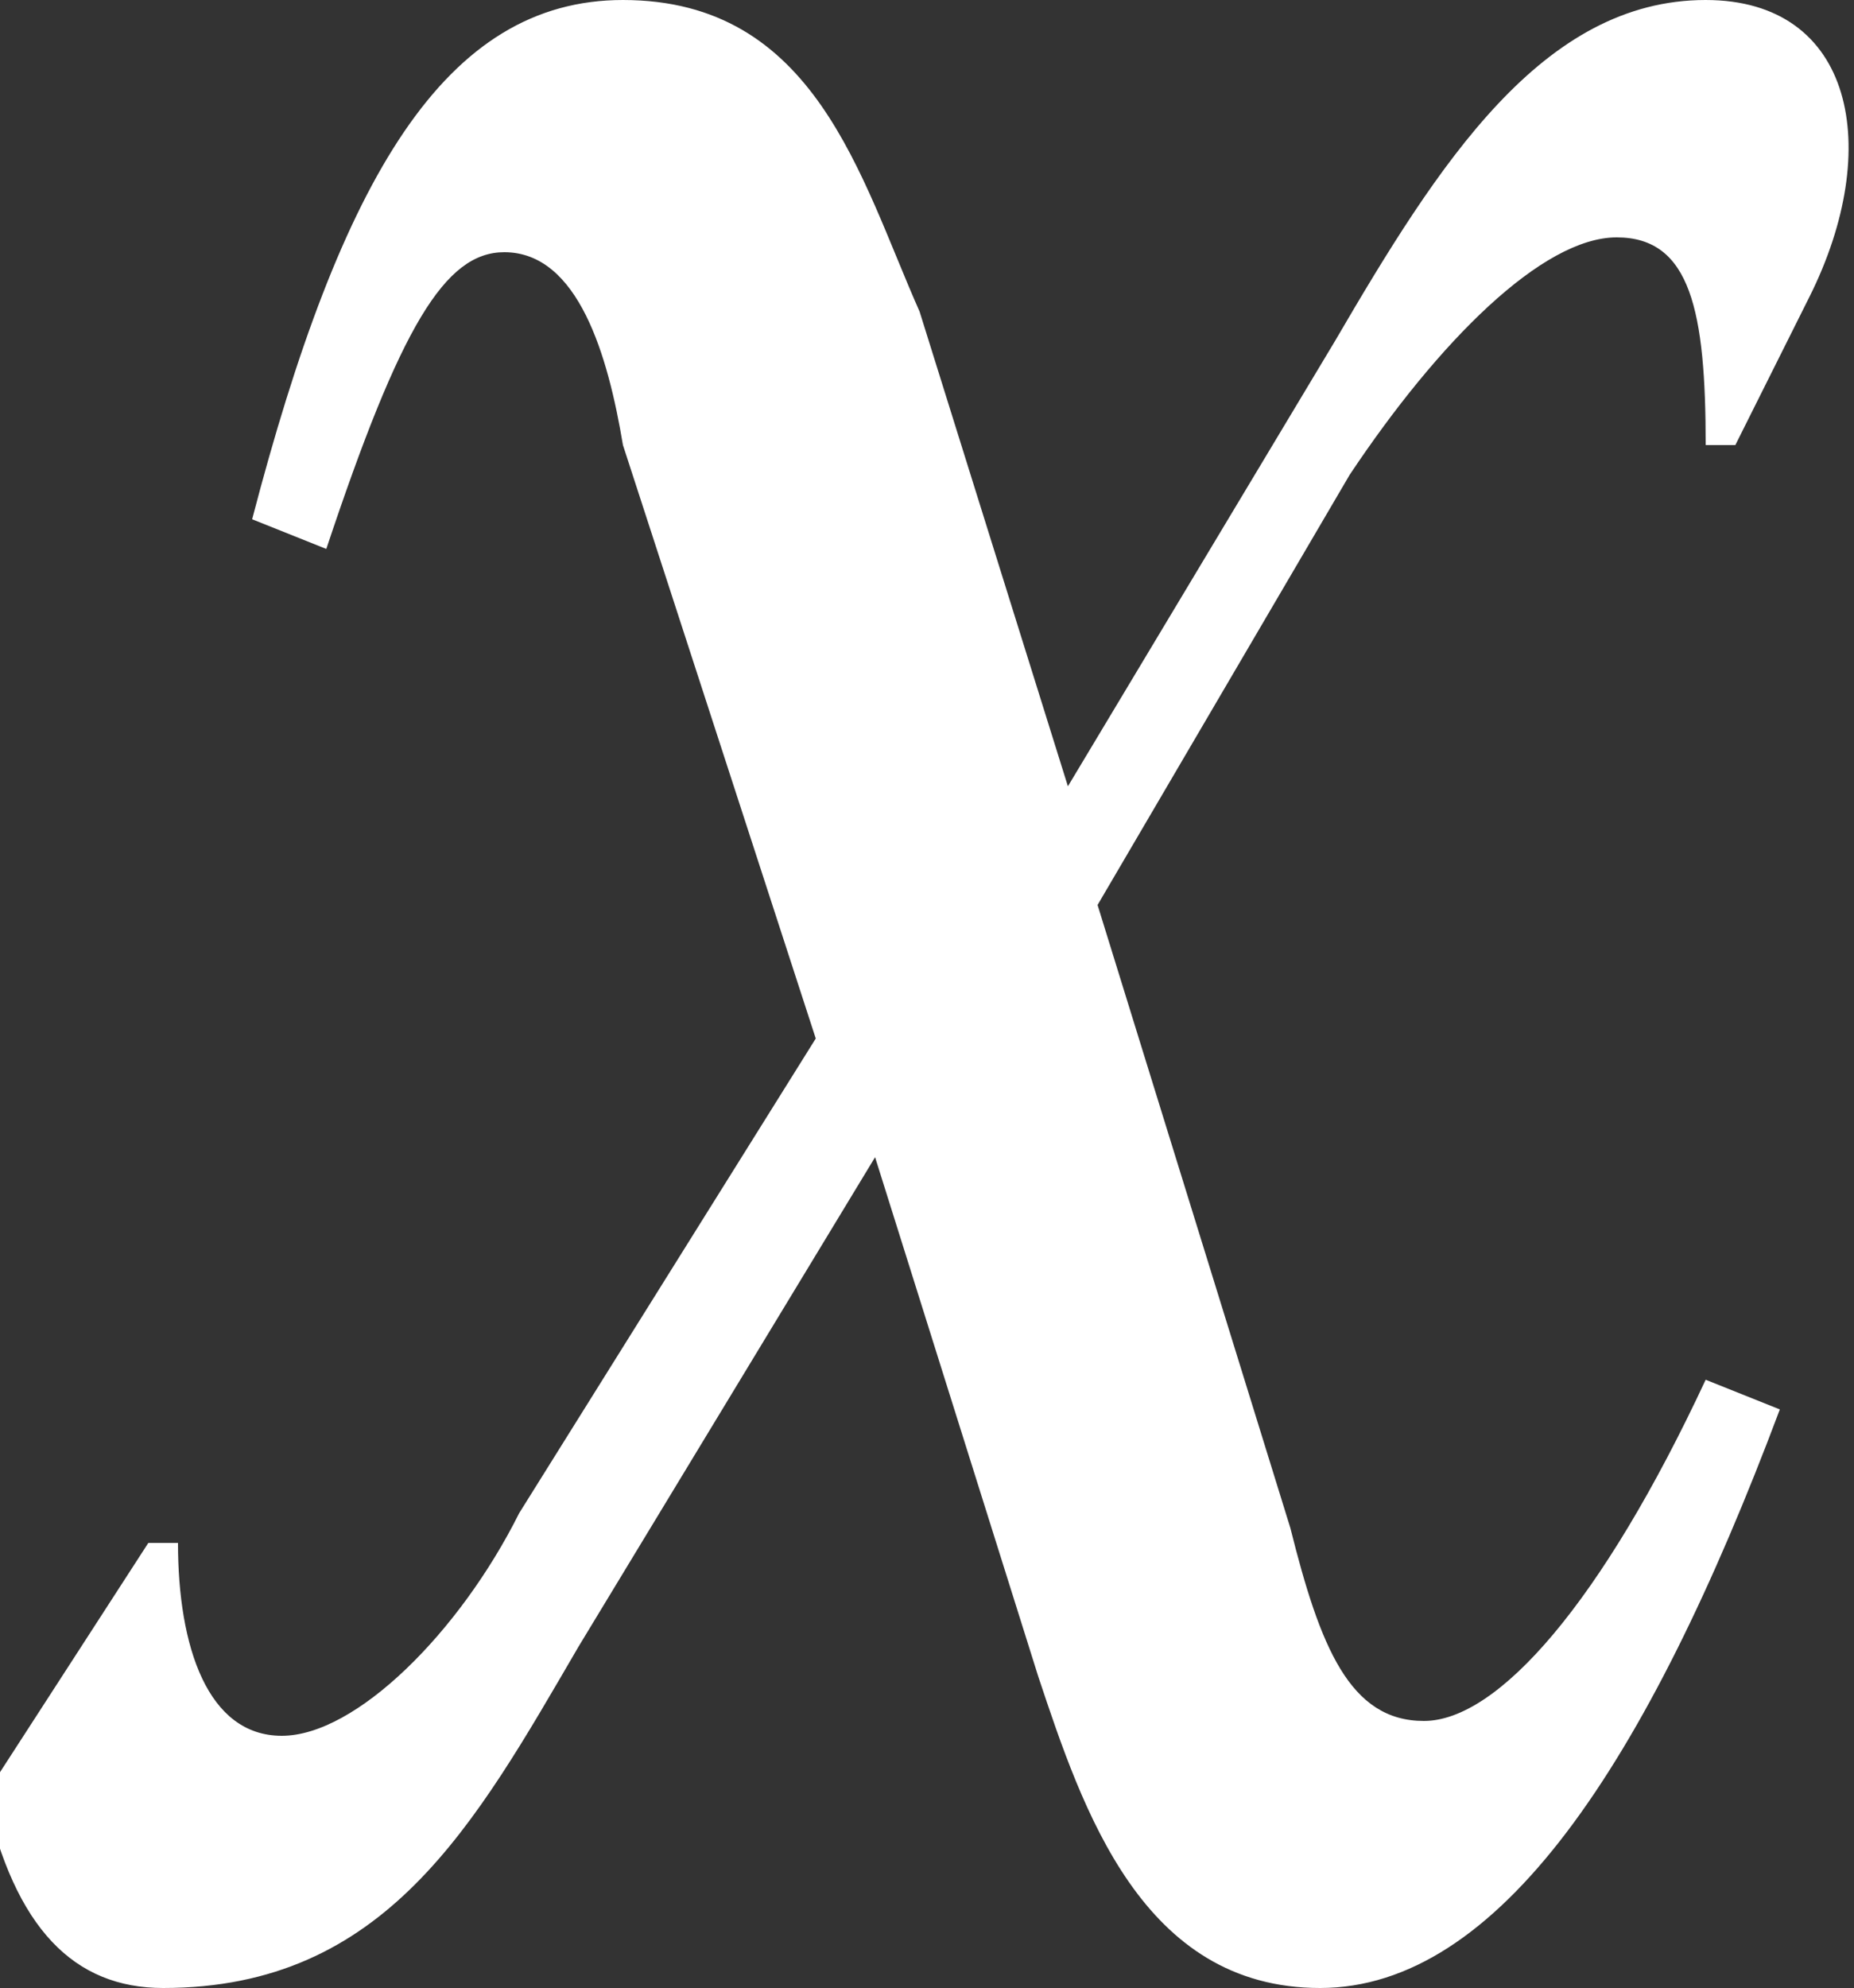 <?xml version="1.0" encoding="utf-8"?>
<!-- Generator: Adobe Illustrator 27.2.0, SVG Export Plug-In . SVG Version: 6.00 Build 0)  -->
<svg version="1.1" id="Layer_1" xmlns="http://www.w3.org/2000/svg" xmlns:xlink="http://www.w3.org/1999/xlink" x="0px" y="0px"
	 viewBox="0 0 12.5 13.4" style="enable-background:new 0 0 12.5 13.4;" xml:space="preserve">
<rect x="0" y="0" width="12.5" height="13.4" fill="#333333" stroke="none"/>
<style type="text/css">
	.st0{fill:#FFFFFF;}
</style>
<path class="st0" d="M9.1,3.2L7.4,6.1l1.3,4.2c0.2,0.8,0.4,1.3,0.9,1.3s1.2-0.8,1.9-2.3L12,9.5c-0.9,2.4-1.9,3.9-3.1,3.9
	S7.3,12.2,7,11.3L5.9,7.8l-2,3.3c-0.7,1.2-1.3,2.3-2.8,2.3c-0.6,0-1-0.4-1.2-1.3l1.1-1.7h0.2c0,0.7,0.2,1.3,0.7,1.3
	c0.5,0,1.2-0.7,1.6-1.5l2-3.2l-1.3-4C4.1,2.4,3.9,1.7,3.4,1.7C3,1.7,2.7,2.2,2.2,3.7L1.7,3.5C2.3,1.2,3,0,4.2,0c1.3,0,1.6,1.2,2,2.1
	l1,3.2l1.8-3C9.7,1.1,10.4,0,11.5,0c1,0,1.2,1,0.7,2l-0.5,1h-0.2c0-0.9-0.1-1.4-0.6-1.4S9.7,2.3,9.1,3.2L9.1,3.2z"/>
</svg>
